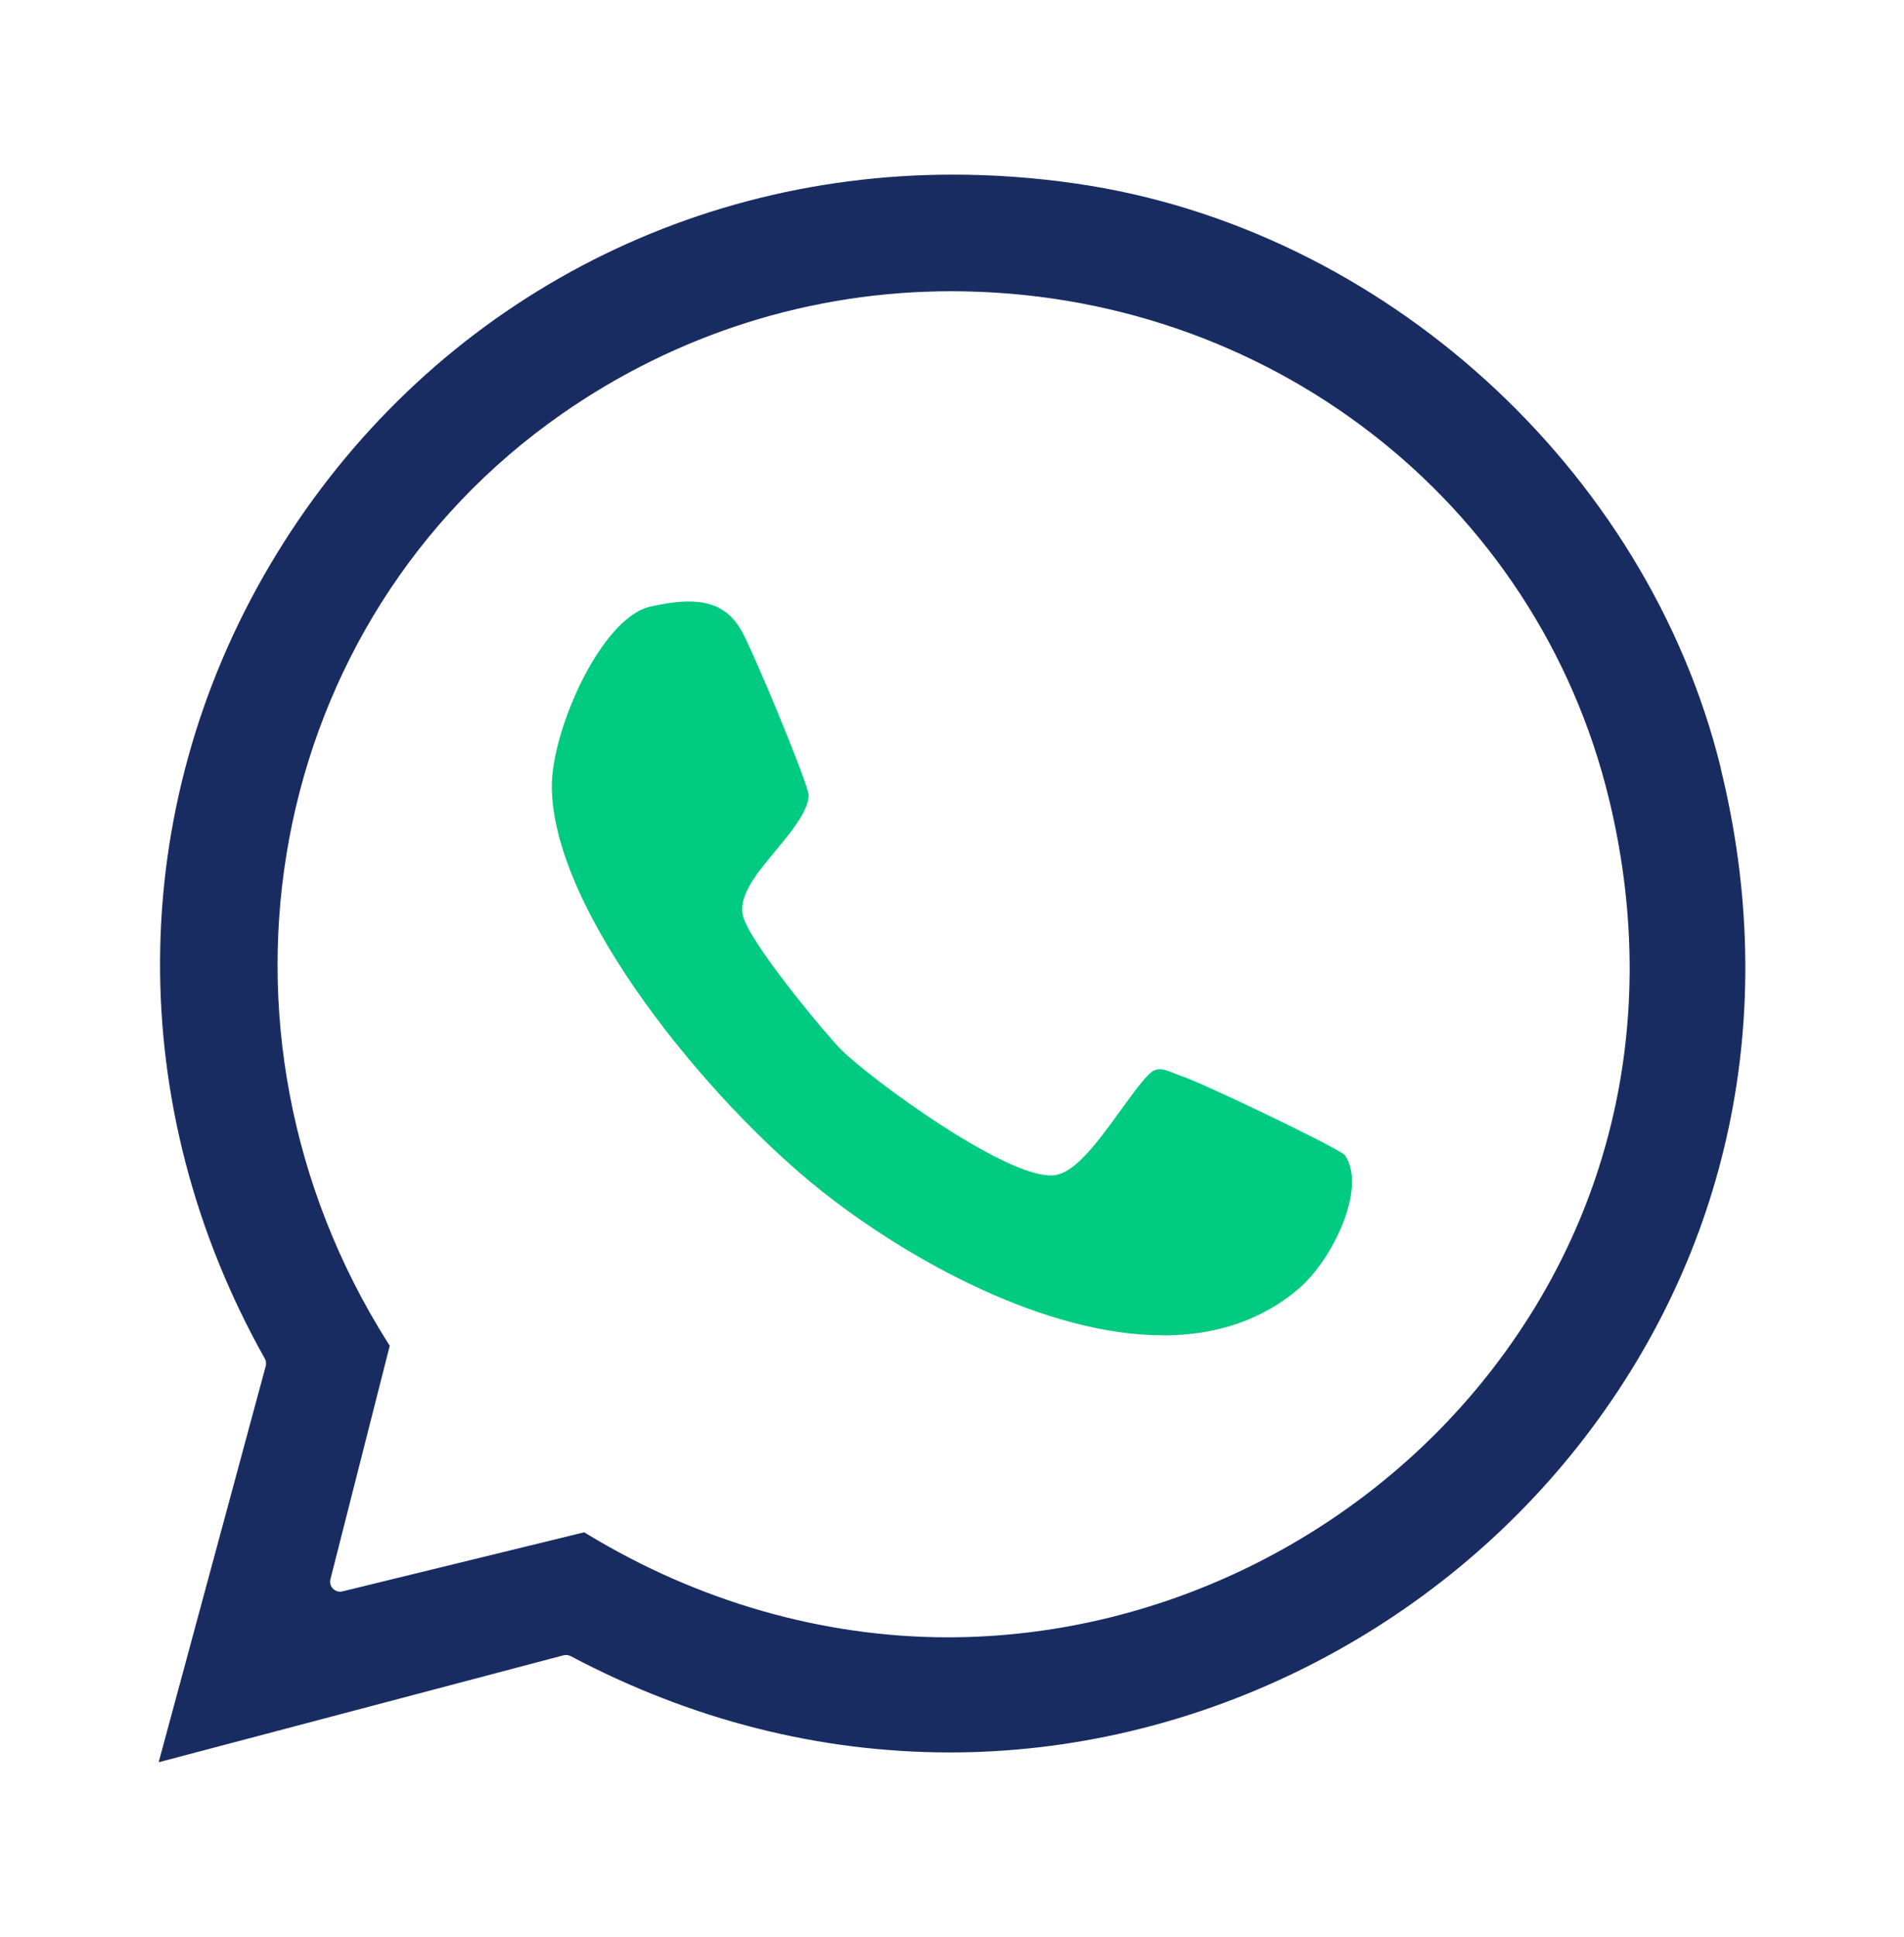 <svg width="60" height="61" viewBox="0 0 60 61" fill="none" xmlns="http://www.w3.org/2000/svg">
<path d="M54.227 24.192C51.902 14.746 43.551 7.176 33.918 5.783C32.618 5.594 31.311 5.5 30.029 5.5C21.1 5.5 13.052 10.1 8.503 17.802C3.948 25.52 3.888 34.862 8.345 42.791C8.386 42.864 8.396 42.946 8.374 43.026L5 55.504L17.757 52.136C17.833 52.117 17.915 52.126 17.986 52.163C21.794 54.176 25.817 55.195 29.944 55.195C37.561 55.195 44.96 51.583 49.736 45.537C54.523 39.471 56.117 31.892 54.222 24.192H54.227ZM18.411 48.261L10.793 50.122C10.686 50.149 10.57 50.115 10.495 50.04C10.417 49.963 10.385 49.849 10.412 49.743L12.282 42.386L12.226 42.299C5.967 32.404 8.369 19.555 17.694 13.046C21.323 10.513 25.572 9.173 29.975 9.173C39.905 9.173 48.434 15.76 50.71 25.191C52.296 31.761 50.933 38.204 46.867 43.33C42.774 48.49 36.422 51.569 29.871 51.569C25.936 51.569 22.003 50.443 18.496 48.314L18.408 48.261H18.411Z" fill="#192C62"/>
<path d="M36.651 42.06C38.337 42.06 39.77 41.57 40.912 40.601C41.975 39.701 43.066 37.467 42.403 36.417L42.376 36.376L42.335 36.347C41.774 35.96 37.851 34.094 37.244 33.896C37.149 33.864 37.059 33.828 36.969 33.792C36.736 33.696 36.556 33.633 36.367 33.715L36.345 33.727C36.156 33.836 35.849 34.229 35.315 34.97C34.465 36.149 33.812 36.987 33.168 37.02C33.146 37.02 33.102 37.02 33.102 37.02C31.591 37.02 27.477 34.019 26.507 33.06C26.063 32.621 23.534 29.6 23.401 28.794C23.299 28.171 23.85 27.504 24.438 26.799C24.926 26.21 25.48 25.544 25.482 25.049V25.025L25.477 25C25.366 24.435 23.741 20.536 23.376 19.884C23.014 19.234 22.499 18.945 21.705 18.945C21.367 18.945 20.984 18.995 20.498 19.104C18.946 19.452 17.381 22.994 17.389 24.773C17.403 28.707 22.341 34.702 25.9 37.52C28.674 39.713 32.952 42.057 36.646 42.057L36.651 42.06Z" fill="#00CB80"/>
</svg>
